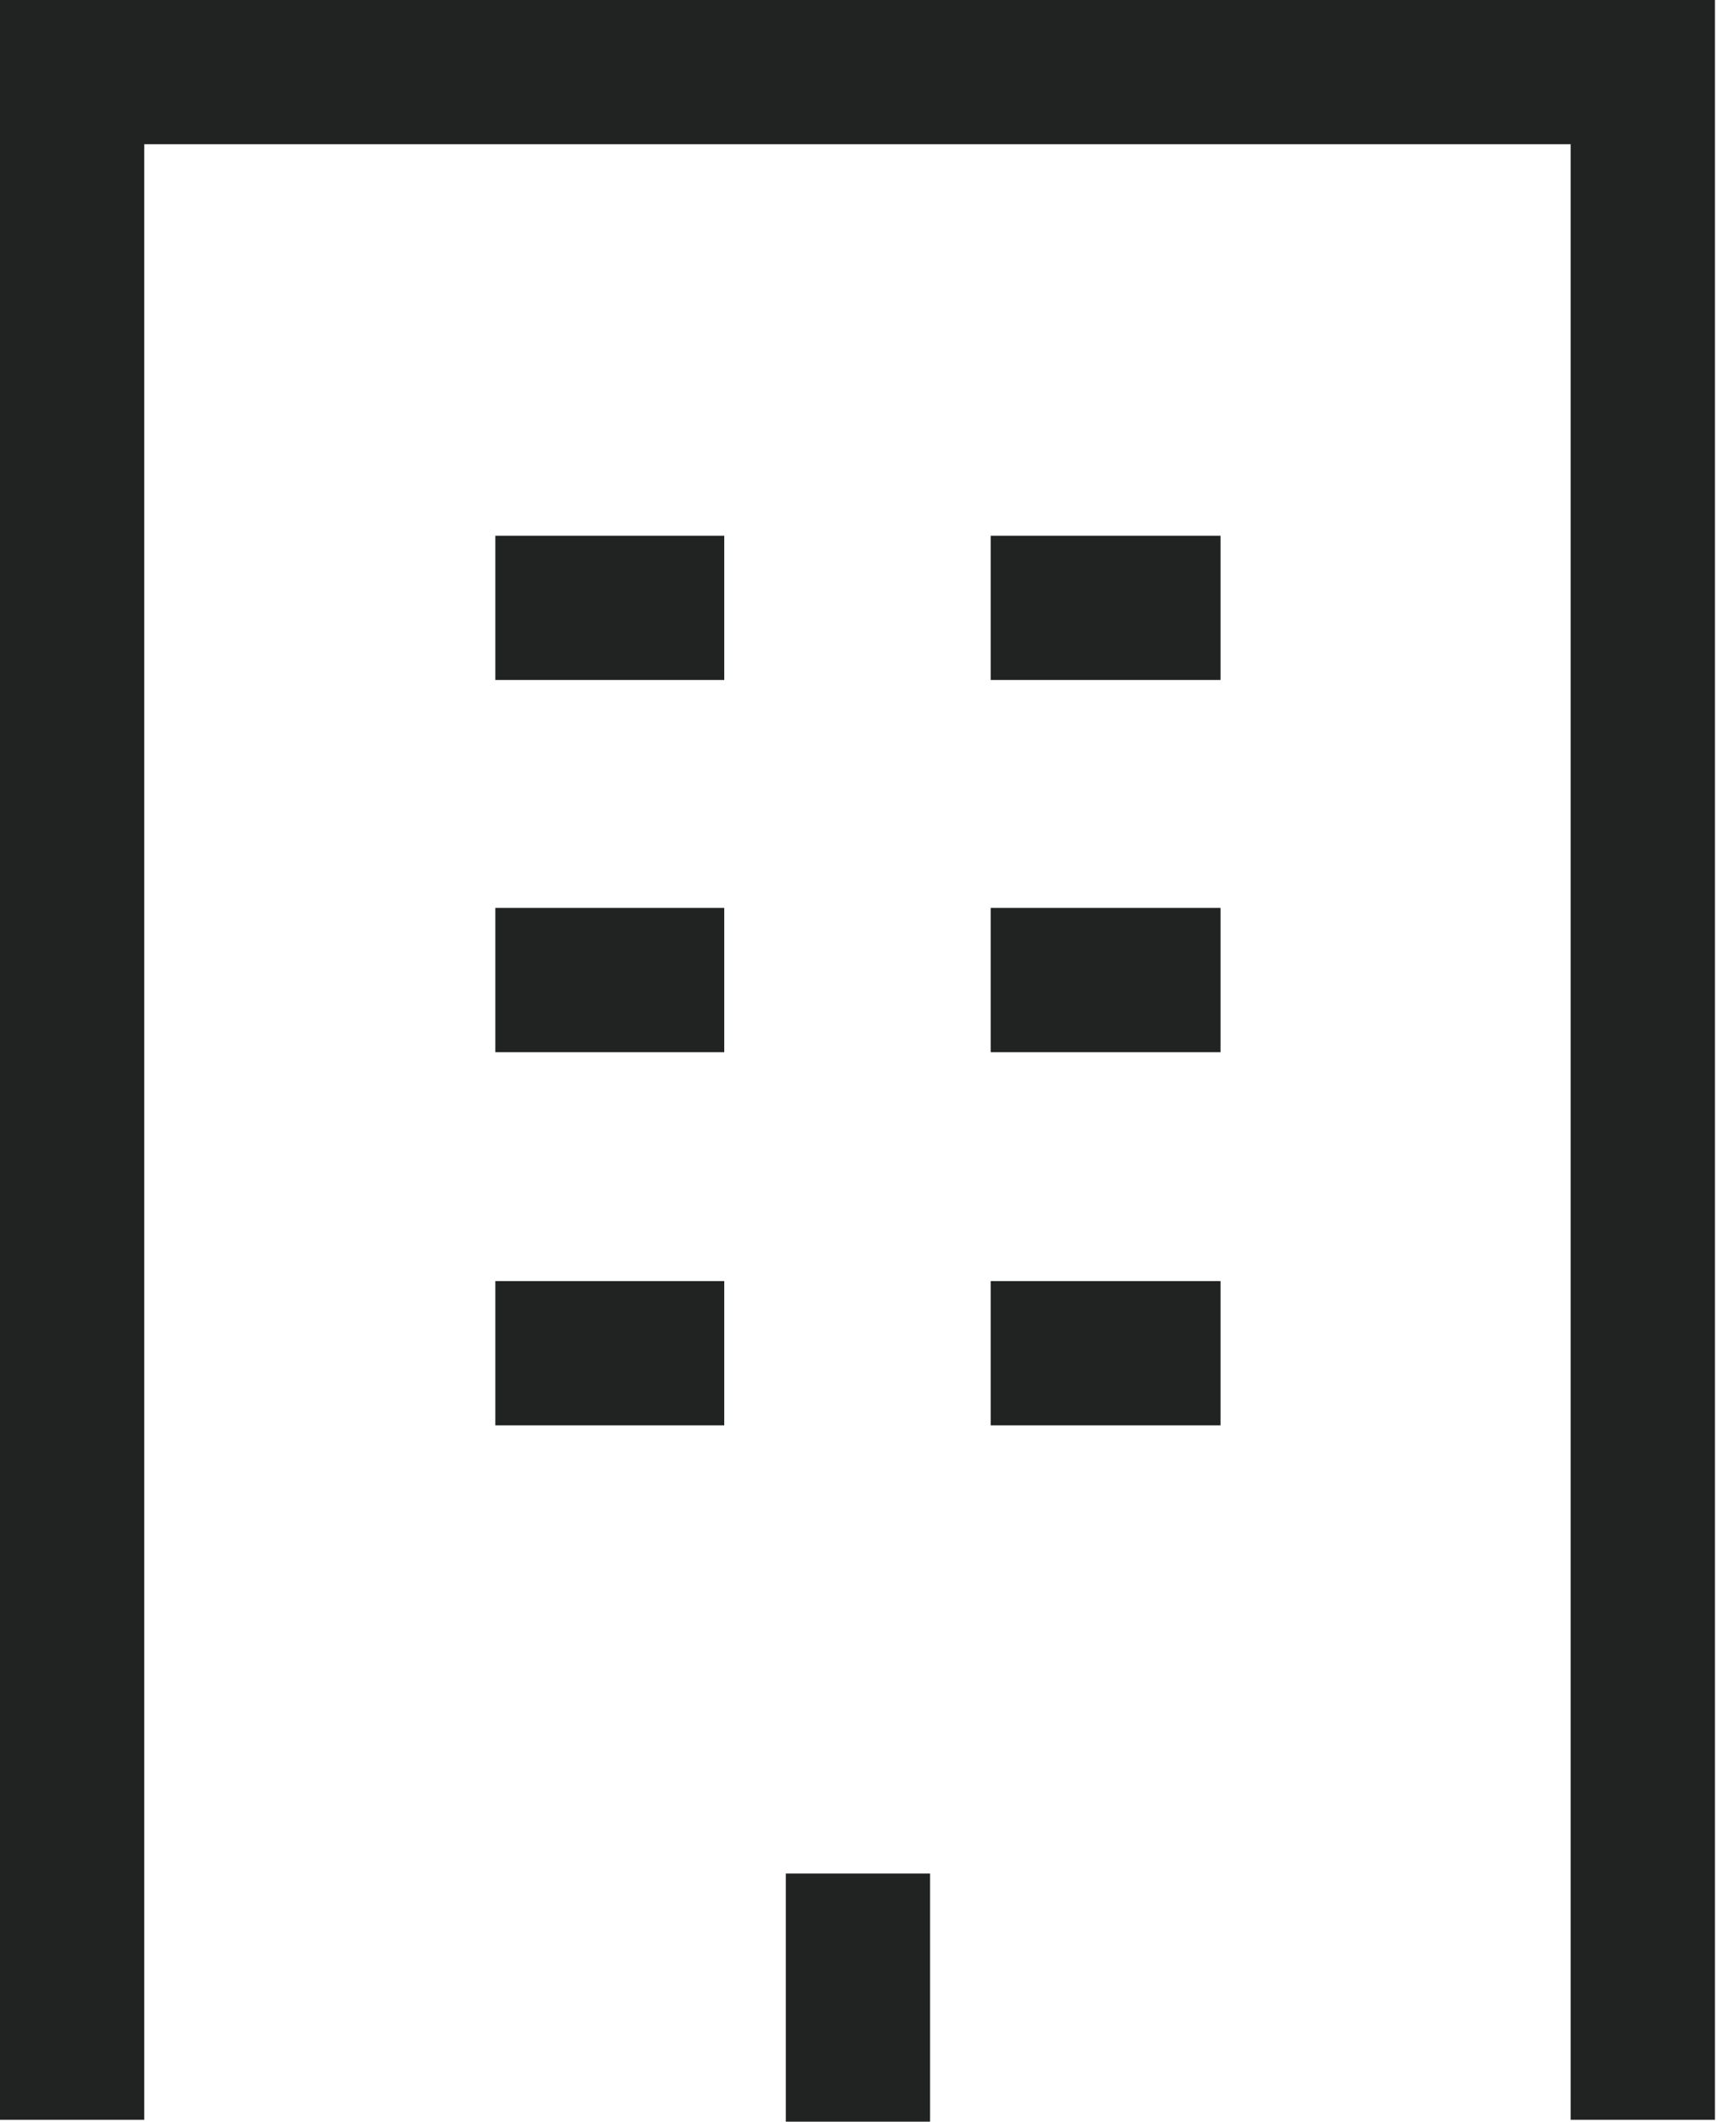 <svg width="18" height="22" id="レイヤー_1" data-name="レイヤー 1" xmlns="http://www.w3.org/2000/svg" viewBox="0 0 17.83 22.06" preserveAspectRatio="xMinYMid"><defs><style>.cls-1{fill:none;stroke:#212222;stroke-miterlimit:10;stroke-width:1.5px}</style></defs><path class="cls-1" d="M.75 22.04V.75h16.33v21.29M8.92 19.48v2.58M5.15 14.07h2.38M5.15 6.32h2.38M5.15 10.19h2.38M10.3 14.07h2.39M10.3 6.32h2.39M10.3 10.19h2.39"/></svg>